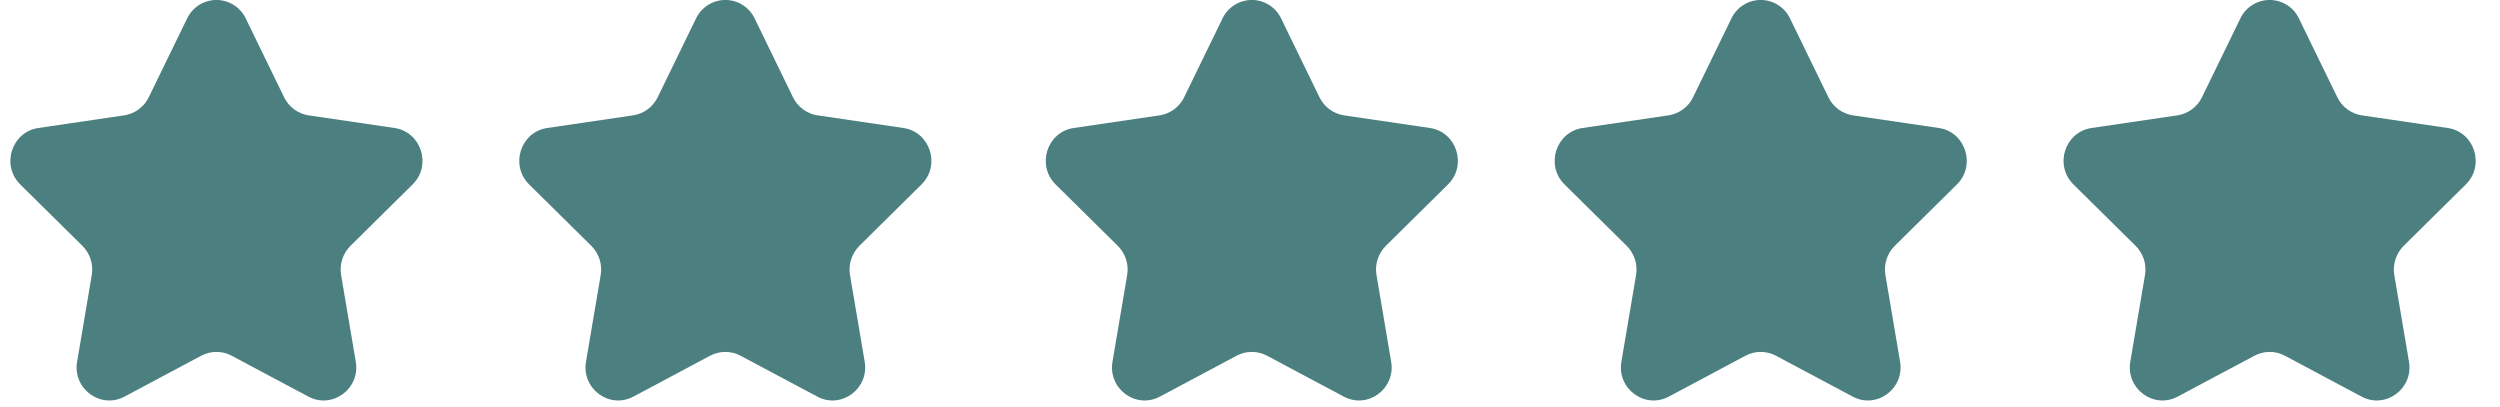 <svg width="123" height="20" viewBox="0 0 123 20" fill="none" xmlns="http://www.w3.org/2000/svg">
<g clip-path="url(#clip0_138_7625)">
<path d="M12.09 0.908L13.978 4.785C14.212 5.266 14.665 5.599 15.188 5.676L19.411 6.297C20.728 6.492 21.254 8.133 20.3 9.075L17.245 12.093C17.058 12.279 16.919 12.507 16.838 12.757C16.758 13.008 16.739 13.275 16.783 13.535L17.505 17.797C17.73 19.127 16.352 20.141 15.173 19.513L11.397 17.501C11.167 17.378 10.91 17.314 10.649 17.314C10.388 17.314 10.131 17.378 9.901 17.501L6.125 19.513C4.945 20.141 3.568 19.127 3.793 17.797L4.515 13.536C4.559 13.276 4.541 13.009 4.46 12.758C4.38 12.507 4.24 12.279 4.052 12.093L0.997 9.076C0.043 8.132 0.57 6.491 1.887 6.297L6.11 5.675C6.369 5.636 6.614 5.535 6.825 5.379C7.036 5.224 7.205 5.02 7.319 4.784L9.208 0.906C9.338 0.634 9.542 0.405 9.797 0.244C10.052 0.084 10.348 -0.002 10.649 -0.002C10.95 -0.002 11.245 0.084 11.5 0.244C11.755 0.405 11.96 0.634 12.09 0.906" fill="#4C8080"/>
<path d="M37.128 0.908L39.016 4.785C39.251 5.266 39.703 5.599 40.226 5.676L44.449 6.297C45.766 6.492 46.292 8.133 45.338 9.075L42.283 12.093C42.096 12.279 41.957 12.507 41.876 12.757C41.796 13.008 41.777 13.275 41.821 13.535L42.543 17.797C42.768 19.127 41.39 20.141 40.211 19.513L36.435 17.501C36.205 17.378 35.948 17.314 35.687 17.314C35.426 17.314 35.169 17.378 34.939 17.501L31.163 19.513C29.983 20.141 28.606 19.127 28.831 17.797L29.553 13.536C29.598 13.276 29.579 13.009 29.498 12.758C29.418 12.507 29.278 12.279 29.09 12.093L26.035 9.076C25.081 8.132 25.608 6.491 26.925 6.297L31.148 5.675C31.407 5.636 31.652 5.535 31.863 5.379C32.074 5.224 32.243 5.02 32.358 4.784L34.246 0.906C34.376 0.634 34.581 0.405 34.836 0.244C35.09 0.084 35.386 -0.002 35.687 -0.002C35.988 -0.002 36.284 0.084 36.538 0.244C36.794 0.405 36.998 0.634 37.128 0.906" fill="#4C8080"/>
<path d="M63.031 0.908L64.918 4.785C65.153 5.266 65.606 5.599 66.129 5.676L70.352 6.297C71.669 6.492 72.195 8.133 71.241 9.075L68.186 12.093C67.999 12.279 67.86 12.507 67.779 12.757C67.698 13.008 67.68 13.275 67.724 13.535L68.445 17.797C68.671 19.127 67.293 20.141 66.114 19.513L62.338 17.501C62.108 17.378 61.851 17.314 61.59 17.314C61.329 17.314 61.072 17.378 60.842 17.501L57.066 19.513C55.886 20.141 54.509 19.127 54.734 17.797L55.456 13.536C55.5 13.276 55.481 13.009 55.401 12.758C55.321 12.507 55.181 12.279 54.993 12.093L51.938 9.076C50.984 8.132 51.511 6.491 52.828 6.297L57.051 5.675C57.31 5.636 57.555 5.535 57.766 5.379C57.977 5.224 58.146 5.02 58.26 4.784L60.149 0.906C60.279 0.634 60.483 0.405 60.738 0.244C60.993 0.084 61.288 -0.002 61.59 -0.002C61.891 -0.002 62.186 0.084 62.441 0.244C62.696 0.405 62.901 0.634 63.031 0.906" fill="#4C8080"/>
<path d="M88.069 0.908L89.957 4.785C90.191 5.266 90.644 5.599 91.167 5.676L95.39 6.297C96.707 6.492 97.233 8.133 96.279 9.075L93.225 12.093C93.037 12.279 92.898 12.507 92.817 12.757C92.737 13.008 92.718 13.275 92.762 13.535L93.484 17.797C93.709 19.127 92.331 20.141 91.152 19.513L87.376 17.501C87.146 17.378 86.889 17.314 86.628 17.314C86.367 17.314 86.11 17.378 85.88 17.501L82.104 19.513C80.924 20.141 79.547 19.127 79.772 17.797L80.494 13.536C80.538 13.276 80.52 13.009 80.439 12.758C80.359 12.507 80.219 12.279 80.031 12.093L76.976 9.076C76.022 8.132 76.549 6.491 77.866 6.297L82.089 5.675C82.348 5.636 82.593 5.535 82.804 5.379C83.015 5.224 83.184 5.02 83.298 4.784L85.187 0.906C85.317 0.634 85.522 0.405 85.776 0.244C86.031 0.084 86.327 -0.002 86.628 -0.002C86.929 -0.002 87.225 0.084 87.479 0.244C87.734 0.405 87.939 0.634 88.069 0.906" fill="#4C8080"/>
<path d="M113.107 0.908L114.995 4.785C115.23 5.266 115.682 5.599 116.206 5.676L120.428 6.297C121.746 6.492 122.272 8.133 121.318 9.075L118.263 12.093C118.076 12.279 117.936 12.507 117.856 12.757C117.775 13.008 117.756 13.275 117.8 13.535L118.522 17.797C118.747 19.127 117.369 20.141 116.191 19.513L112.414 17.501C112.184 17.378 111.927 17.314 111.667 17.314C111.406 17.314 111.149 17.378 110.919 17.501L107.142 19.513C105.963 20.141 104.586 19.127 104.811 17.797L105.533 13.536C105.577 13.276 105.558 13.009 105.478 12.758C105.397 12.507 105.257 12.279 105.07 12.093L102.014 9.076C101.06 8.132 101.587 6.491 102.905 6.297L107.127 5.675C107.386 5.636 107.632 5.535 107.843 5.379C108.053 5.224 108.223 5.02 108.337 4.784L110.226 0.906C110.356 0.634 110.56 0.405 110.815 0.244C111.07 0.084 111.365 -0.002 111.667 -0.002C111.968 -0.002 112.263 0.084 112.518 0.244C112.773 0.405 112.977 0.634 113.107 0.906" fill="#4C8080"/>
</g>
<defs>
<clipPath id="clip0_138_7625">
<rect width="121.739" height="20" fill="white" transform="translate(0.364)"/>
</clipPath>
</defs>
</svg>
